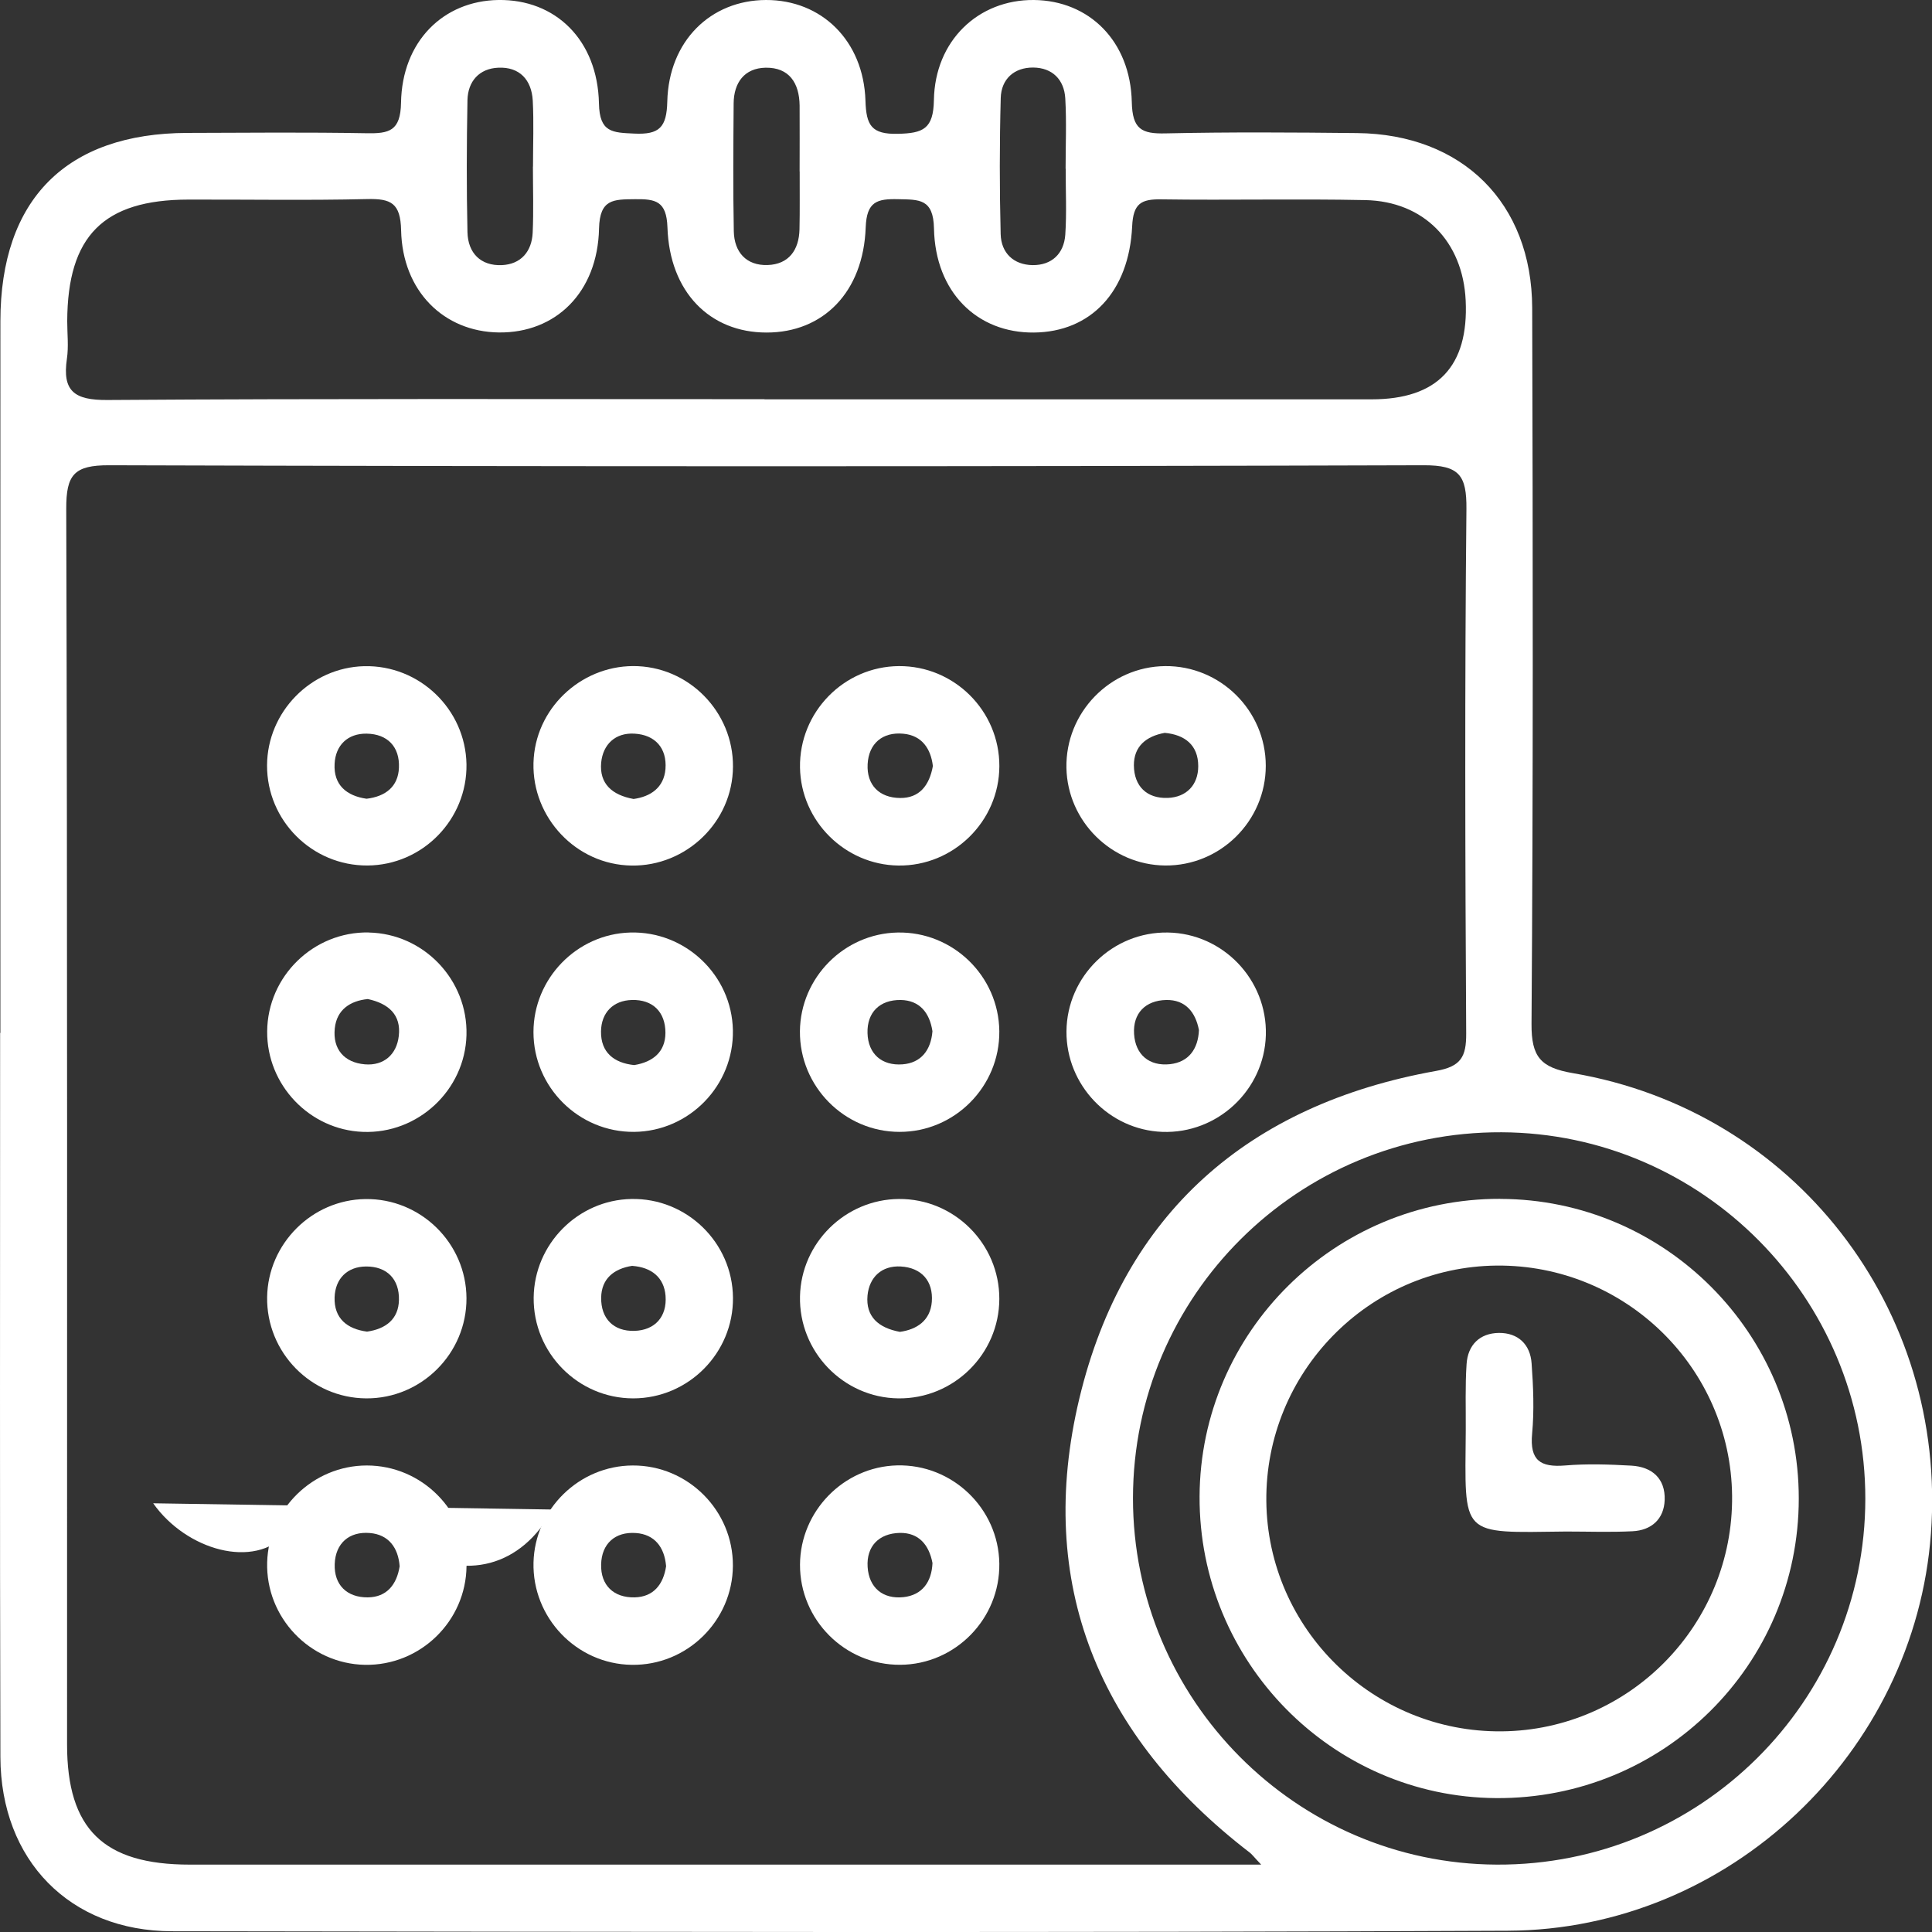 <svg width="49" height="49" viewBox="0 0 49 49" fill="none" xmlns="http://www.w3.org/2000/svg">
<rect x="0" y="0" width="49" height="49" fill="#333333" stroke="none"/>
<path d="M14.019 38.285C13.212 39.742 11.821 40.101 10.349 39.28C10.133 39.16 9.924 39.031 9.713 38.904C8.911 38.416 8.271 37.766 7.274 38.887C6.451 39.812 4.723 39.316 3.885 38.127" fill="white"/>
<path d="M0.01 26.196C0.01 20.18 0.005 14.163 0.01 8.145C0.012 5.056 1.682 3.379 4.755 3.371C6.266 3.366 7.781 3.352 9.293 3.379C9.869 3.39 10.158 3.326 10.171 2.606C10.196 1.054 11.239 0.022 12.637 0C14.084 -0.023 15.157 1.01 15.191 2.625C15.205 3.364 15.535 3.362 16.084 3.388C16.724 3.419 16.909 3.231 16.924 2.572C16.962 1.039 18.024 0.005 19.427 0C20.833 -0.004 21.901 1.027 21.95 2.553C21.969 3.178 22.1 3.409 22.771 3.394C23.413 3.379 23.673 3.271 23.686 2.539C23.711 1.027 24.816 -0.012 26.22 0C27.622 0.013 28.671 1.041 28.705 2.589C28.72 3.276 28.952 3.398 29.562 3.383C31.18 3.347 32.8 3.358 34.417 3.375C37.086 3.402 38.852 5.144 38.86 7.811C38.877 13.864 38.886 19.916 38.843 25.966C38.837 26.81 39.076 27.078 39.895 27.218C45.516 28.177 49.393 33.194 48.973 38.891C48.566 44.445 43.861 48.943 38.244 48.968C26.95 49.021 15.655 48.996 4.362 48.981C1.773 48.977 0.018 47.182 0.01 44.563C-0.007 38.441 0.003 32.32 0.003 26.198L0.01 26.196ZM31.989 47.294C31.788 47.082 31.748 47.023 31.693 46.983C27.863 44.039 26.251 40.162 27.375 35.468C28.498 30.782 31.659 28.012 36.423 27.161C37.053 27.049 37.19 26.804 37.186 26.208C37.16 21.776 37.148 17.346 37.192 12.913C37.2 12.056 37.013 11.798 36.111 11.8C24.997 11.834 13.881 11.834 2.767 11.8C1.876 11.798 1.678 12.041 1.68 12.905C1.712 23.351 1.699 33.798 1.701 44.244C1.701 46.39 2.624 47.291 4.812 47.291C13.499 47.291 22.186 47.291 30.874 47.291H31.985L31.989 47.294ZM19.389 10.128C24.522 10.128 29.655 10.128 34.789 10.128C36.457 10.128 37.252 9.292 37.173 7.621C37.103 6.128 36.115 5.106 34.629 5.075C32.905 5.039 31.182 5.081 29.459 5.056C28.942 5.047 28.741 5.159 28.714 5.74C28.636 7.408 27.656 8.42 26.224 8.434C24.786 8.449 23.72 7.414 23.688 5.795C23.673 5.035 23.31 5.064 22.78 5.052C22.244 5.039 21.98 5.111 21.956 5.769C21.897 7.412 20.875 8.437 19.439 8.434C18.005 8.434 16.981 7.408 16.928 5.765C16.905 5.096 16.626 5.045 16.099 5.052C15.562 5.058 15.21 5.045 15.193 5.797C15.157 7.419 14.092 8.449 12.652 8.432C11.256 8.415 10.205 7.383 10.173 5.839C10.158 5.147 9.913 5.035 9.312 5.049C7.8 5.085 6.288 5.058 4.776 5.062C2.624 5.066 1.712 5.985 1.705 8.149C1.705 8.466 1.743 8.787 1.697 9.098C1.576 9.921 1.885 10.151 2.723 10.145C8.279 10.107 13.835 10.124 19.389 10.124V10.128ZM47.309 38.013C47.311 32.911 43.172 28.74 38.083 28.717C32.929 28.694 28.739 32.854 28.735 37.996C28.733 43.098 32.869 47.268 37.961 47.291C43.113 47.317 47.307 43.153 47.309 38.011V38.013ZM13.518 4.226C13.518 3.668 13.541 3.107 13.512 2.551C13.482 2.025 13.178 1.692 12.637 1.717C12.156 1.738 11.867 2.061 11.856 2.539C11.835 3.656 11.831 4.773 11.856 5.89C11.869 6.416 12.19 6.747 12.728 6.724C13.21 6.703 13.488 6.382 13.51 5.9C13.535 5.343 13.516 4.783 13.516 4.226H13.518ZM20.28 4.35C20.28 3.793 20.284 3.233 20.28 2.676C20.273 2.106 20.016 1.707 19.416 1.717C18.882 1.728 18.611 2.095 18.607 2.621C18.599 3.702 18.59 4.785 18.611 5.867C18.622 6.395 18.928 6.739 19.467 6.722C20.003 6.705 20.265 6.344 20.277 5.816C20.288 5.328 20.28 4.838 20.282 4.35H20.28ZM27.026 4.279C27.026 3.685 27.052 3.09 27.018 2.498C26.991 2.019 26.689 1.717 26.205 1.713C25.721 1.709 25.394 2.006 25.381 2.484C25.35 3.635 25.35 4.788 25.379 5.938C25.392 6.418 25.709 6.718 26.192 6.724C26.676 6.728 26.984 6.433 27.018 5.953C27.056 5.398 27.026 4.836 27.029 4.279H27.026Z" fill="white"/>
<path d="M11.831 19.384C11.852 20.784 10.716 21.945 9.316 21.951C7.916 21.958 6.767 20.811 6.773 19.411C6.78 18.055 7.882 16.93 9.235 16.896C10.636 16.862 11.807 17.986 11.831 19.384ZM9.297 20.258C9.778 20.201 10.099 19.95 10.118 19.472C10.141 18.942 9.829 18.615 9.299 18.607C8.819 18.6 8.509 18.9 8.486 19.375C8.458 19.909 8.79 20.186 9.297 20.258Z" fill="white"/>
<path d="M18.586 19.572C18.508 20.963 17.281 22.042 15.885 21.947C14.498 21.854 13.429 20.615 13.537 19.221C13.64 17.876 14.827 16.833 16.183 16.896C17.578 16.962 18.666 18.172 18.586 19.572ZM16.069 20.264C16.497 20.205 16.839 19.979 16.878 19.502C16.918 18.976 16.618 18.636 16.09 18.607C15.608 18.579 15.292 18.877 15.247 19.343C15.199 19.876 15.522 20.165 16.069 20.264Z" fill="white"/>
<path d="M22.801 16.894C24.201 16.886 25.35 18.03 25.346 19.432C25.341 20.832 24.182 21.971 22.782 21.952C21.427 21.933 20.311 20.822 20.29 19.466C20.267 18.066 21.401 16.902 22.801 16.894ZM23.659 19.422C23.608 18.997 23.388 18.653 22.911 18.609C22.383 18.558 22.032 18.858 22.005 19.382C21.978 19.91 22.301 20.235 22.831 20.239C23.312 20.243 23.572 19.929 23.661 19.422H23.659Z" fill="white"/>
<path d="M29.548 16.894C30.948 16.879 32.103 18.022 32.103 19.422C32.103 20.822 30.95 21.964 29.55 21.951C28.192 21.939 27.075 20.832 27.047 19.477C27.02 18.076 28.15 16.909 29.548 16.894ZM29.541 18.587C29.068 18.672 28.756 18.93 28.758 19.411C28.762 19.941 29.087 20.256 29.615 20.237C30.09 20.22 30.39 19.909 30.39 19.432C30.39 18.898 30.052 18.634 29.539 18.587H29.541Z" fill="white"/>
<path d="M9.35 23.651C10.748 23.677 11.869 24.853 11.831 26.253C11.793 27.649 10.602 28.762 9.204 28.707C7.851 28.656 6.765 27.518 6.776 26.158C6.787 24.76 7.95 23.626 9.35 23.649V23.651ZM9.323 25.339C8.886 25.383 8.541 25.605 8.491 26.08C8.434 26.61 8.731 26.95 9.255 26.994C9.734 27.034 10.06 26.745 10.114 26.276C10.178 25.744 9.861 25.451 9.323 25.337V25.339Z" fill="white"/>
<path d="M18.588 26.128C18.615 27.528 17.483 28.694 16.083 28.707C14.683 28.719 13.53 27.577 13.53 26.177C13.53 24.819 14.628 23.689 15.982 23.651C17.382 23.611 18.56 24.73 18.588 26.128ZM16.085 27.013C16.563 26.935 16.875 26.677 16.877 26.196C16.877 25.666 16.556 25.347 16.026 25.362C15.551 25.374 15.249 25.683 15.243 26.16C15.236 26.694 15.574 26.96 16.085 27.013Z" fill="white"/>
<path d="M25.345 26.154C25.358 27.554 24.215 28.709 22.815 28.707C21.415 28.707 20.275 27.552 20.288 26.152C20.302 24.794 21.409 23.677 22.765 23.651C24.167 23.624 25.33 24.754 25.345 26.154ZM23.649 26.154C23.578 25.687 23.324 25.37 22.845 25.362C22.315 25.355 21.987 25.674 22.002 26.202C22.017 26.73 22.365 27.034 22.891 26.994C23.362 26.958 23.611 26.633 23.649 26.154Z" fill="white"/>
<path d="M29.622 23.651C31.02 23.674 32.143 24.851 32.105 26.251C32.067 27.647 30.878 28.759 29.478 28.707C28.125 28.656 27.04 27.518 27.048 26.16C27.058 24.76 28.222 23.626 29.622 23.651ZM30.408 26.126C30.321 25.666 30.061 25.353 29.58 25.362C29.052 25.372 28.729 25.7 28.763 26.225C28.796 26.749 29.147 27.047 29.675 26.99C30.146 26.937 30.387 26.608 30.408 26.126Z" fill="white"/>
<path d="M11.831 32.926C11.837 34.326 10.688 35.475 9.288 35.466C7.888 35.458 6.754 34.298 6.775 32.898C6.797 31.543 7.909 30.43 9.265 30.411C10.665 30.39 11.825 31.526 11.831 32.926ZM9.309 33.773C9.787 33.705 10.108 33.454 10.118 32.972C10.131 32.442 9.814 32.119 9.286 32.121C8.809 32.123 8.503 32.428 8.486 32.903C8.469 33.437 8.803 33.707 9.309 33.773Z" fill="white"/>
<path d="M18.59 32.913C18.603 34.313 17.46 35.466 16.06 35.466C14.66 35.466 13.52 34.311 13.535 32.909C13.55 31.553 14.656 30.434 16.012 30.409C17.414 30.381 18.578 31.513 18.59 32.913ZM16.037 32.104C15.57 32.176 15.254 32.43 15.247 32.911C15.239 33.441 15.56 33.768 16.088 33.754C16.616 33.739 16.92 33.39 16.88 32.865C16.842 32.394 16.519 32.142 16.039 32.106L16.037 32.104Z" fill="white"/>
<path d="M25.345 32.945C25.341 34.345 24.184 35.483 22.784 35.466C21.386 35.449 20.258 34.279 20.29 32.877C20.319 31.521 21.441 30.419 22.798 30.409C24.198 30.398 25.349 31.543 25.345 32.945ZM22.824 33.779C23.252 33.72 23.595 33.494 23.633 33.016C23.673 32.491 23.373 32.151 22.845 32.121C22.363 32.094 22.047 32.391 22.002 32.858C21.954 33.39 22.277 33.679 22.824 33.779Z" fill="white"/>
<path d="M11.832 39.717C11.821 41.117 10.658 42.249 9.255 42.224C7.859 42.198 6.736 41.022 6.776 39.622C6.814 38.268 7.942 37.17 9.3 37.168C10.7 37.166 11.844 38.317 11.834 39.717H11.832ZM10.136 39.725C10.1 39.248 9.853 38.921 9.382 38.881C8.856 38.836 8.508 39.141 8.489 39.668C8.47 40.196 8.797 40.517 9.327 40.513C9.806 40.509 10.062 40.192 10.136 39.725Z" fill="white"/>
<path d="M18.588 39.711C18.58 41.111 17.421 42.247 16.019 42.224C14.621 42.203 13.497 41.028 13.531 39.628C13.565 38.273 14.69 37.172 16.048 37.168C17.448 37.162 18.595 38.311 18.588 39.711ZM16.893 39.715C16.851 39.238 16.601 38.915 16.128 38.881C15.601 38.843 15.258 39.151 15.246 39.679C15.233 40.207 15.565 40.524 16.095 40.513C16.574 40.503 16.827 40.184 16.895 39.715H16.893Z" fill="white"/>
<path d="M25.345 39.653C25.366 41.053 24.233 42.215 22.832 42.223C21.433 42.232 20.284 41.085 20.29 39.683C20.296 38.327 21.397 37.2 22.75 37.166C24.15 37.13 25.324 38.253 25.345 39.653ZM23.65 39.643C23.563 39.182 23.303 38.87 22.822 38.878C22.294 38.889 21.971 39.216 22.005 39.742C22.038 40.266 22.389 40.564 22.917 40.507C23.388 40.454 23.629 40.124 23.65 39.643Z" fill="white"/>
<path d="M38.049 30.407C42.226 30.415 45.623 33.823 45.621 38.005C45.621 42.232 42.184 45.634 37.943 45.604C33.777 45.575 30.405 42.143 30.424 37.952C30.443 33.779 33.859 30.396 38.049 30.405V30.407ZM43.93 37.939C43.898 34.689 41.219 32.069 37.958 32.098C34.71 32.128 32.088 34.812 32.117 38.07C32.149 41.318 34.831 43.943 38.089 43.911C41.337 43.881 43.962 41.197 43.93 37.939Z" fill="white"/>
<path d="M39.722 38.843C37 38.876 37.156 38.997 37.175 36.275C37.179 35.715 37.158 35.151 37.196 34.594C37.228 34.112 37.528 33.812 38.016 33.806C38.503 33.802 38.812 34.098 38.845 34.579C38.888 35.172 38.913 35.774 38.858 36.363C38.795 37.041 39.069 37.219 39.694 37.168C40.252 37.121 40.816 37.141 41.375 37.172C41.903 37.202 42.239 37.502 42.22 38.044C42.203 38.528 41.884 38.813 41.403 38.836C40.843 38.864 40.281 38.843 39.722 38.843Z" fill="white"/>
</svg>
